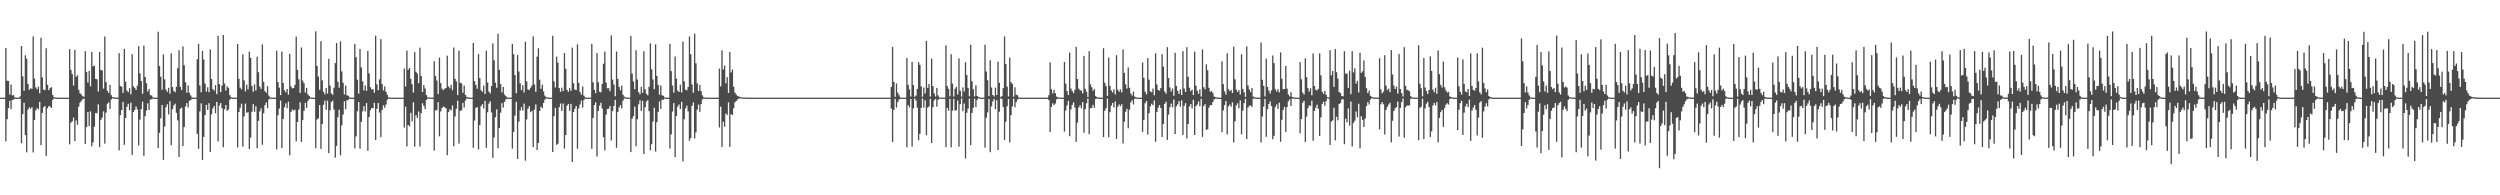 <?xml version="1.0" encoding="UTF-8"?>
<svg xmlns="http://www.w3.org/2000/svg" width="1920" height="150">
  <path d="M0 75.000h1v1.000H0zM1 75.000h1v1.000H1zM2 75.000h1v1.000H2zM3 75.000h1v1.000H3zM4 36.841h1v71.706H4zM5 61.976h1v29.592H5zM6 62.178h1v20.866H6zM7 72.577h1v4.880H7zM8 64.915h1v18.902H8zM9 73.263h1v3.545H9zM10 73.077h1v3.347H10zM11 74.843h1v1.000H11zM12 74.979h1v1.000H12zM13 74.998h1v1.000H13zM14 75.000h1v1.000H14zM15 73.973h1v1.923H15zM16 35.330h1v74.571H16zM17 58.609h1v29.023H17zM18 69.665h1v9.304H18zM19 42.453h1v61.401H19zM20 45.121h1v71.887H20zM21 64.427h1v19.734H21zM22 68.960h1v13.497H22zM23 67.795h1v15.709H23zM24 68.313h1v14.009H24zM25 27.958h1v89.073H25zM26 60.395h1v31.735H26zM27 67.121h1v17.630H27zM28 68.565h1v14.478H28zM29 66.571h1v17.413H29zM30 71.650h1v6.571H30zM31 29.003h1v82.399H31zM32 59.329h1v27.408H32zM33 68.805h1v13.637H33zM34 69.272h1v12.160H34zM35 37.023h1v82.744H35zM36 65.094h1v18.175H36zM37 69.207h1v12.275H37zM38 67.649h1v14.198H38zM39 66.896h1v16.023H39zM40 72.848h1v4.000H40zM41 74.494h1v1.000H41zM42 74.906h1v1.000H42zM43 74.982h1v1.000H43zM44 74.998h1v1.000H44zM45 75.000h1v1.000H45zM46 75.000h1v1.000H46zM47 75.000h1v1.000H47zM48 75.000h1v1.000H48zM49 75.000h1v1.000H49zM50 75.000h1v1.000H50zM51 75.000h1v1.000H51zM52 75.000h1v1.000H52zM53 37.722h1v73.134H53zM54 53.723h1v40.525H54zM55 56.938h1v36.240H55zM56 65.698h1v24.622H56zM57 38.279h1v70.159H57zM58 58.976h1v33.562H58zM59 57.780h1v38.070H59zM60 68.990h1v12.931H60zM61 71.567h1v7.283H61zM62 72.579h1v4.904H62zM63 73.869h1v2.378H63zM64 74.307h1v1.381H64zM65 39.256h1v71.251H65zM66 55.196h1v42.384H66zM67 63.387h1v22.652H67zM68 54.439h1v42.340H68zM69 66.279h1v19.256H69zM70 39.859h1v72.466H70zM71 50.922h1v58.463H71zM72 50.446h1v46.844H72zM73 60.581h1v26.216H73zM74 60.868h1v26.120H74zM75 70.247h1v9.875H75zM76 39.839h1v73.157H76zM77 53.805h1v38.238H77zM78 54.078h1v36.254H78zM79 68.056h1v17.445H79zM80 27.994h1v82.276H80zM81 63.076h1v23.447H81zM82 69.664h1v9.993H82zM83 71.349h1v7.292H83zM84 65.161h1v18.568H84zM85 73.051h1v3.383H85zM86 74.511h1v1.000H86zM87 74.806h1v1.000H87zM88 74.915h1v1.000H88zM89 74.950h1v1.000H89zM90 74.974h1v1.000H90zM91 40.803h1v74.722H91zM92 66.031h1v22.374H92zM93 66.631h1v17.900H93zM94 71.319h1v6.987H94zM95 37.546h1v73.642H95zM96 62.686h1v27.987H96zM97 69.452h1v12.565H97zM98 70.809h1v8.898H98zM99 67.750h1v16.941H99zM100 72.375h1v6.450H100zM101 41.642h1v77.280H101zM102 66.295h1v19.722H102zM103 67.502h1v16.902H103zM104 69.064h1v12.680H104zM105 65.779h1v18.312H105zM106 35.469h1v76.189H106zM107 56.294h1v35.518H107zM108 62.217h1v21.607H108zM109 72.020h1v6.077H109zM110 35.007h1v84.651H110zM111 59.107h1v30.170H111zM112 63.913h1v21.044H112zM113 70.324h1v9.039H113zM114 68.291h1v16.114H114zM115 73.115h1v3.421H115zM116 73.323h1v2.798H116zM117 74.803h1v1.000H117zM118 74.953h1v1.000H118zM119 74.994h1v1.000H119zM120 74.998h1v1.000H120zM121 24.322h1v89.393H121zM122 50.654h1v51.384H122zM123 58.915h1v31.894H123zM124 68.898h1v11.785H124zM125 41.785h1v80.973H125zM126 60.989h1v36.203H126zM127 68.798h1v13.569H127zM128 70.509h1v9.601H128zM129 67.393h1v20.474H129zM130 71.921h1v5.824H130zM131 40.928h1v70.642H131zM132 66.816h1v17.073H132zM133 69.775h1v11.299H133zM134 70.843h1v8.762H134zM135 66.670h1v19.955H135zM136 52.396h1v40.004H136zM137 38.542h1v82.031H137zM138 66.768h1v16.721H138zM139 69.155h1v13.485H139zM140 35.624h1v76.498H140zM141 50.119h1v47.442H141zM142 63.105h1v18.594H142zM143 71.176h1v7.987H143zM144 65.558h1v16.971H144zM145 71.209h1v6.212H145zM146 73.342h1v3.544H146zM147 74.809h1v1.000H147zM148 74.965h1v1.000H148zM149 74.996h1v1.000H149zM150 75.000h1v1.000H150zM151 45.533h1v57.270H151zM152 33.705h1v80.555H152zM153 65.692h1v19.950H153zM154 70.854h1v8.499H154zM155 39.062h1v83.777H155zM156 45.731h1v59.403H156zM157 64.161h1v24.183H157zM158 70.313h1v10.210H158zM159 67.021h1v17.361H159zM160 70.812h1v8.454H160zM161 37.900h1v78.786H161zM162 60.674h1v27.115H162zM163 68.386h1v14.844H163zM164 69.658h1v11.795H164zM165 65.377h1v21.620H165zM166 72.356h1v5.915H166zM167 27.489h1v81.157H167zM168 64.582h1v16.458H168zM169 70.765h1v8.389H169zM170 65.697h1v17.385H170zM171 26.901h1v86.159H171zM172 64.128h1v19.861H172zM173 69.500h1v11.192H173zM174 66.326h1v18.813H174zM175 67.458h1v16.633H175zM176 73.137h1v3.404H176zM177 74.611h1v1.000H177zM178 74.917h1v1.000H178zM179 74.985h1v1.000H179zM180 74.998h1v1.000H180zM181 75.000h1v1.000H181zM182 33.782h1v79.453H182zM183 60.528h1v25.534H183zM184 67.307h1v15.431H184zM185 68.624h1v11.006H185zM186 41.739h1v70.892H186zM187 61.682h1v27.759H187zM188 70.166h1v9.406H188zM189 65.026h1v21.559H189zM190 68.590h1v17.607H190zM191 39.672h1v74.816H191zM192 44.370h1v61.373H192zM193 66.039h1v19.772H193zM194 70.399h1v9.565H194zM195 64.813h1v21.103H195zM196 69.529h1v12.103H196zM197 43.507h1v70.372H197zM198 55.439h1v37.352H198zM199 66.534h1v19.059H199zM200 68.239h1v14.949H200zM201 34.171h1v77.037H201zM202 62.794h1v24.172H202zM203 69.995h1v10.838H203zM204 71.245h1v7.508H204zM205 66.171h1v16.866H205zM206 73.426h1v2.958H206zM207 74.763h1v1.000H207zM208 74.922h1v1.000H208zM209 74.989h1v1.000H209zM210 74.998h1v1.000H210zM211 75.000h1v1.000H211zM212 38.960h1v75.824H212zM213 62.953h1v25.573H213zM214 67.348h1v16.017H214zM215 73.052h1v4.189H215zM216 39.648h1v74.066H216zM217 63.689h1v27.671H217zM218 69.309h1v13.009H218zM219 70.906h1v8.525H219zM220 68.300h1v14.789H220zM221 72.724h1v5.349H221zM222 41.354h1v77.927H222zM223 66.378h1v19.581H223zM224 67.824h1v16.271H224zM225 67.635h1v17.258H225zM226 65.235h1v18.993H226zM227 28.119h1v80.498H227zM228 53.637h1v40.080H228zM229 60.877h1v23.322H229zM230 71.371h1v7.148H230zM231 36.433h1v72.587H231zM232 61.894h1v30.318H232zM233 63.879h1v21.245H233zM234 71.089h1v7.924H234zM235 67.485h1v15.369H235zM236 72.397h1v5.157H236zM237 73.612h1v2.495H237zM238 74.782h1v1.000H238zM239 74.964h1v1.000H239zM240 74.996h1v1.000H240zM241 74.999h1v1.000H241zM242 24.077h1v89.775H242zM243 50.648h1v41.146H243zM244 58.803h1v32.065H244zM245 68.984h1v11.768H245zM246 31.573h1v82.744H246zM247 61.762h1v33.496H247zM248 70.445h1v10.057H248zM249 72.442h1v4.791H249zM250 67.583h1v16.763H250zM251 71.855h1v5.404H251zM252 45.114h1v72.416H252zM253 65.737h1v18.937H253zM254 71.752h1v6.603H254zM255 72.742h1v4.533H255zM256 67.392h1v16.723H256zM257 48.428h1v72.665H257zM258 33.027h1v79.029H258zM259 62.787h1v27.257H259zM260 67.340h1v16.956H260zM261 31.782h1v87.451H261zM262 54.893h1v41.402H262zM263 63.520h1v24.491H263zM264 72.564h1v5.197H264zM265 65.678h1v18.193H265zM266 73.174h1v3.925H266zM267 73.499h1v3.172H267zM268 74.819h1v1.000H268zM269 74.977h1v1.000H269zM270 74.997h1v1.000H270zM271 75.000h1v1.000H271zM272 33.738h1v80.227H272zM273 43.866h1v60.866H273zM274 61.259h1v24.157H274zM275 71.918h1v6.506H275zM276 37.652h1v76.526H276zM277 51.747h1v41.824H277zM278 62.446h1v23.093H278zM279 69.499h1v12.040H279zM280 65.638h1v19.943H280zM281 69.807h1v9.331H281zM282 39.107h1v76.640H282zM283 56.370h1v33.514H283zM284 66.956h1v17.783H284zM285 68.621h1v14.254H285zM286 68.543h1v14.644H286zM287 71.187h1v7.834H287zM288 27.383h1v80.131H288zM289 64.780h1v18.756H289zM290 69.296h1v9.865H290zM291 60.951h1v25.479H291zM292 30.073h1v75.274H292zM293 64.587h1v19.903H293zM294 69.445h1v11.469H294zM295 66.335h1v16.457H295zM296 70.485h1v9.788H296zM297 72.827h1v3.825H297zM298 74.701h1v1.000H298zM299 74.885h1v1.000H299zM300 74.987h1v1.000H300zM301 74.998h1v1.000H301zM302 75.000h1v1.000H302zM303 75.000h1v1.000H303zM304 75.000h1v1.000H304zM305 75.000h1v1.000H305zM306 75.000h1v1.000H306zM307 75.000h1v1.000H307zM308 75.000h1v1.000H308zM309 75.000h1v1.000H309zM310 52.683h1v45.287H310zM311 66.336h1v15.588H311zM312 38.861h1v73.639H312zM313 53.677h1v42.283H313zM314 52.152h1v44.991H314zM315 60.585h1v26.109H315zM316 64.691h1v28.510H316zM317 71.006h1v7.541H317zM318 40.059h1v72.649H318zM319 55.068h1v33.383H319zM320 56.468h1v34.120H320zM321 63.885h1v21.799H321zM322 36.579h1v75.897H322zM323 58.360h1v28.491H323zM324 70.673h1v8.651H324zM325 65.309h1v15.953H325zM326 67.871h1v15.957H326zM327 73.021h1v3.833H327zM328 74.624h1v1.000H328zM329 74.864h1v1.000H329zM330 74.920h1v1.000H330zM331 74.945h1v1.000H331zM332 74.961h1v1.000H332zM333 46.969h1v68.750H333zM334 58.463h1v26.328H334zM335 61.860h1v22.755H335zM336 72.218h1v6.196H336zM337 44.218h1v60.526H337zM338 63.728h1v21.854H338zM339 68.109h1v14.846H339zM340 69.277h1v12.528H340zM341 68.181h1v14.178H341zM342 67.560h1v15.600H342zM343 42.756h1v76.513H343zM344 66.352h1v19.708H344zM345 67.778h1v16.192H345zM346 65.133h1v19.741H346zM347 69.275h1v11.721H347zM348 36.486h1v75.850H348zM349 60.491h1v28.975H349zM350 62.534h1v20.954H350zM351 73.044h1v4.269H351zM352 38.967h1v71.304H352zM353 63.552h1v21.544H353zM354 64.085h1v20.614H354zM355 71.193h1v7.805H355zM356 65.759h1v16.832H356zM357 72.866h1v4.302H357zM358 74.362h1v1.241H358zM359 74.810h1v1.000H359zM360 74.965h1v1.000H360zM361 74.997h1v1.000H361zM362 75.000h1v1.000H362zM363 32.909h1v80.605H363zM364 62.279h1v30.292H364zM365 65.165h1v17.666H365zM366 68.148h1v14.099H366zM367 41.558h1v73.161H367zM368 60.019h1v35.964H368zM369 69.342h1v12.173H369zM370 70.483h1v9.518H370zM371 65.806h1v17.493H371zM372 72.119h1v5.324H372zM373 38.935h1v74.595H373zM374 63.310h1v22.908H374zM375 70.330h1v9.250H375zM376 71.744h1v6.029H376zM377 66.023h1v20.360H377zM378 33.343h1v87.922H378zM379 46.306h1v59.318H379zM380 63.468h1v26.543H380zM381 67.363h1v16.668H381zM382 25.895h1v88.049H382zM383 53.641h1v44.678H383zM384 64.559h1v21.969H384zM385 70.927h1v8.332H385zM386 66.812h1v15.848H386zM387 72.586h1v5.710H387zM388 73.848h1v2.583H388zM389 74.759h1v1.000H389zM390 74.971h1v1.000H390zM391 74.997h1v1.000H391zM392 75.000h1v1.000H392zM393 33.687h1v80.465H393zM394 41.619h1v59.854H394zM395 57.598h1v31.177H395zM396 71.581h1v6.621H396zM397 42.279h1v79.785H397zM398 54.915h1v38.536H398zM399 63.995h1v20.897H399zM400 69.236h1v13.041H400zM401 65.441h1v19.537H401zM402 71.072h1v8.491H402zM403 32.119h1v91.271H403zM404 62.433h1v29.287H404zM405 68.719h1v14.740H405zM406 69.158h1v12.407H406zM407 67.367h1v18.818H407zM408 65.694h1v19.439H408zM409 27.905h1v85.005H409zM410 64.802h1v19.377H410zM411 70.546h1v9.630H411zM412 43.531h1v71.692H412zM413 37.053h1v72.744H413zM414 61.161h1v24.086H414zM415 68.217h1v13.723H415zM416 65.030h1v18.140H416zM417 70.205h1v8.922H417zM418 73.493h1v3.064H418zM419 74.613h1v1.000H419zM420 74.814h1v1.000H420zM421 74.978h1v1.000H421zM422 74.996h1v1.000H422zM423 75.000h1v1.000H423zM424 27.445h1v89.308H424zM425 62.483h1v26.764H425zM426 67.167h1v15.749H426zM427 43.540h1v67.660H427zM428 48.160h1v62.236H428zM429 67.615h1v14.721H429zM430 70.505h1v9.010H430zM431 67.290h1v17.911H431zM432 70.008h1v9.432H432zM433 40.786h1v73.416H433zM434 52.769h1v50.971H434zM435 69.047h1v12.106H435zM436 70.517h1v9.292H436zM437 67.656h1v17.484H437zM438 69.764h1v10.015H438zM439 36.545h1v87.870H439zM440 63.904h1v22.151H440zM441 68.749h1v14.793H441zM442 69.189h1v12.264H442zM443 34.115h1v80.125H443zM444 63.641h1v19.617H444zM445 70.482h1v9.769H445zM446 72.605h1v4.711H446zM447 66.481h1v16.096H447zM448 73.462h1v3.346H448zM449 74.713h1v1.000H449zM450 74.952h1v1.000H450zM451 74.989h1v1.000H451zM452 74.999h1v1.000H452zM453 75.000h1v1.000H453zM454 33.623h1v80.675H454zM455 63.303h1v27.288H455zM456 69.044h1v11.667H456zM457 71.599h1v7.029H457zM458 40.780h1v79.418H458zM459 63.199h1v21.993H459zM460 70.431h1v10.689H460zM461 70.905h1v7.978H461zM462 64.461h1v18.897H462zM463 48.948h1v56.452H463zM464 39.642h1v75.793H464zM465 63.383h1v24.753H465zM466 67.793h1v15.932H466zM467 67.724h1v15.763H467zM468 70.055h1v11.351H468zM469 27.132h1v80.746H469zM470 61.132h1v24.242H470zM471 64.987h1v16.325H471zM472 73.947h1v2.755H472zM473 39.559h1v73.965H473zM474 60.551h1v25.516H474zM475 66.700h1v15.747H475zM476 69.324h1v11.391H476zM477 65.794h1v17.442H477zM478 72.753h1v4.542H478zM479 74.233h1v1.360H479zM480 74.827h1v1.000H480zM481 74.950h1v1.000H481zM482 74.994h1v1.000H482zM483 74.999h1v1.000H483zM484 27.660h1v89.143H484zM485 56.479h1v34.724H485zM486 62.497h1v26.719H486zM487 68.503h1v13.438H487zM488 38.542h1v73.720H488zM489 61.094h1v30.556H489zM490 70.725h1v9.416H490zM491 72.371h1v4.675H491zM492 66.652h1v18.506H492zM493 71.326h1v6.037H493zM494 39.382h1v78.924H494zM495 68.540h1v13.834H495zM496 72.079h1v5.864H496zM497 73.212h1v3.701H497zM498 66.595h1v18.736H498zM499 33.295h1v82.170H499zM500 53.268h1v57.444H500zM501 61.053h1v32.356H501zM502 68.467h1v14.308H502zM503 34.047h1v82.342H503zM504 58.342h1v35.510H504zM505 65.252h1v20.729H505zM506 72.633h1v5.269H506zM507 65.586h1v18.039H507zM508 73.145h1v3.440H508zM509 73.608h1v3.010H509zM510 74.791h1v1.000H510zM511 74.980h1v1.000H511zM512 74.998h1v1.000H512zM513 75.000h1v1.000H513zM514 33.731h1v80.359H514zM515 54.616h1v48.605H515zM516 65.714h1v19.952H516zM517 71.178h1v8.017H517zM518 43.417h1v77.238H518zM519 60.346h1v28.761H519zM520 69.579h1v12.297H520zM521 70.653h1v9.648H521zM522 65.009h1v18.808H522zM523 70.956h1v7.265H523zM524 31.878h1v92.072H524zM525 62.503h1v29.085H525zM526 68.849h1v14.388H526zM527 69.345h1v11.810H527zM528 66.841h1v18.702H528zM529 27.998h1v80.015H529zM530 41.617h1v64.495H530zM531 64.874h1v16.453H531zM532 71.207h1v7.557H532zM533 25.841h1v80.478H533zM534 48.659h1v52.962H534zM535 64.068h1v20.123H535zM536 69.817h1v10.582H536zM537 65.175h1v20.733H537zM538 69.983h1v9.897H538zM539 73.246h1v3.115H539zM540 74.713h1v1.000H540zM541 74.920h1v1.000H541zM542 74.990h1v1.000H542zM543 74.998h1v1.000H543zM544 75.000h1v1.000H544zM545 75.000h1v1.000H545zM546 75.000h1v1.000H546zM547 75.000h1v1.000H547zM548 75.000h1v1.000H548zM549 75.000h1v1.000H549zM550 75.000h1v1.000H550zM551 75.000h1v1.000H551zM552 52.700h1v45.230H552zM553 66.308h1v15.600H553zM554 38.661h1v74.178H554zM555 53.344h1v40.134H555zM556 50.306h1v47.038H556zM557 63.939h1v23.244H557zM558 59.272h1v28.974H558zM559 71.363h1v7.271H559zM560 39.882h1v72.899H560zM561 55.597h1v32.064H561zM562 53.417h1v34.902H562zM563 66.633h1v16.518H563zM564 71.164h1v7.349H564zM565 72.664h1v4.860H565zM566 73.783h1v2.611H566zM567 74.083h1v1.600H567zM568 74.570h1v1.000H568zM569 74.758h1v1.000H569zM570 74.847h1v1.000H570zM571 74.861h1v1.000H571zM572 74.916h1v1.000H572zM573 74.955h1v1.000H573zM574 74.973h1v1.000H574zM575 74.982h1v1.000H575zM576 74.986h1v1.000H576zM577 74.993h1v1.000H577zM578 74.996h1v1.000H578zM579 74.997h1v1.000H579zM580 74.998h1v1.000H580zM581 75.000h1v1.000H581zM582 75.000h1v1.000H582zM583 75.000h1v1.000H583zM584 75.000h1v1.000H584zM585 75.000h1v1.000H585zM586 75.000h1v1.000H586zM587 75.000h1v1.000H587zM588 75.000h1v1.000H588zM589 75.000h1v1.000H589zM590 75.000h1v1.000H590zM591 75.000h1v1.000H591zM592 75.000h1v1.000H592zM593 75.000h1v1.000H593zM594 75.000h1v1.000H594zM595 75.000h1v1.000H595zM596 75.000h1v1.000H596zM597 75.000h1v1.000H597zM598 75.000h1v1.000H598zM599 75.000h1v1.000H599zM600 75.000h1v1.000H600zM601 75.000h1v1.000H601zM602 75.000h1v1.000H602zM603 75.000h1v1.000H603zM604 75.000h1v1.000H604zM605 75.000h1v1.000H605zM606 75.000h1v1.000H606zM607 75.000h1v1.000H607zM608 75.000h1v1.000H608zM609 75.000h1v1.000H609zM610 75.000h1v1.000H610zM611 75.000h1v1.000H611zM612 75.000h1v1.000H612zM613 75.000h1v1.000H613zM614 75.000h1v1.000H614zM615 75.000h1v1.000H615zM616 75.000h1v1.000H616zM617 75.000h1v1.000H617zM618 75.000h1v1.000H618zM619 75.000h1v1.000H619zM620 75.000h1v1.000H620zM621 75.000h1v1.000H621zM622 75.000h1v1.000H622zM623 75.000h1v1.000H623zM624 75.000h1v1.000H624zM625 75.000h1v1.000H625zM626 75.000h1v1.000H626zM627 75.000h1v1.000H627zM628 75.000h1v1.000H628zM629 75.000h1v1.000H629zM630 75.000h1v1.000H630zM631 75.000h1v1.000H631zM632 75.000h1v1.000H632zM633 75.000h1v1.000H633zM634 75.000h1v1.000H634zM635 75.000h1v1.000H635zM636 75.000h1v1.000H636zM637 75.000h1v1.000H637zM638 75.000h1v1.000H638zM639 75.000h1v1.000H639zM640 75.000h1v1.000H640zM641 75.000h1v1.000H641zM642 75.000h1v1.000H642zM643 75.000h1v1.000H643zM644 75.000h1v1.000H644zM645 75.000h1v1.000H645zM646 75.000h1v1.000H646zM647 75.000h1v1.000H647zM648 75.000h1v1.000H648zM649 75.000h1v1.000H649zM650 75.000h1v1.000H650zM651 75.000h1v1.000H651zM652 75.000h1v1.000H652zM653 75.000h1v1.000H653zM654 75.000h1v1.000H654zM655 75.000h1v1.000H655zM656 75.000h1v1.000H656zM657 75.000h1v1.000H657zM658 75.000h1v1.000H658zM659 75.000h1v1.000H659zM660 75.000h1v1.000H660zM661 75.000h1v1.000H661zM662 75.000h1v1.000H662zM663 75.000h1v1.000H663zM664 75.000h1v1.000H664zM665 75.000h1v1.000H665zM666 75.000h1v1.000H666zM667 75.000h1v1.000H667zM668 75.000h1v1.000H668zM669 75.000h1v1.000H669zM670 75.000h1v1.000H670zM671 75.000h1v1.000H671zM672 75.000h1v1.000H672zM673 75.000h1v1.000H673zM674 75.000h1v1.000H674zM675 75.000h1v1.000H675zM676 75.000h1v1.000H676zM677 75.000h1v1.000H677zM678 75.000h1v1.000H678zM679 75.000h1v1.000H679zM680 75.000h1v1.000H680zM681 75.000h1v1.000H681zM682 75.000h1v1.000H682zM683 75.000h1v1.000H683zM684 66.765h1v16.511H684zM685 35.979h1v73.152H685zM686 62.925h1v21.525H686zM687 74.361h1v1.538H687zM688 64.108h1v18.555H688zM689 71.106h1v7.385H689zM690 73.096h1v3.471H690zM691 74.824h1v1.000H691zM692 74.984h1v1.000H692zM693 74.997h1v1.000H693zM694 75.000h1v1.000H694zM695 75.000h1v1.000H695zM696 44.588h1v68.514H696zM697 65.154h1v15.712H697zM698 68.643h1v13.838H698zM699 74.126h1v1.908H699zM700 47.526h1v65.085H700zM701 65.278h1v17.965H701zM702 74.321h1v1.289H702zM703 73.344h1v3.891H703zM704 68.303h1v14.438H704zM705 47.704h1v60.002H705zM706 49.837h1v52.929H706zM707 66.349h1v16.561H707zM708 74.270h1v1.353H708zM709 67.269h1v15.355H709zM710 71.776h1v5.249H710zM711 31.430h1v72.463H711zM712 67.466h1v15.219H712zM713 64.486h1v17.292H713zM714 74.126h1v1.809H714zM715 44.943h1v64.893H715zM716 66.167h1v16.235H716zM717 71.713h1v5.327H717zM718 74.110h1v1.881H718zM719 67.477h1v14.450H719zM720 73.249h1v3.516H720zM721 74.719h1v1.000H721zM722 74.956h1v1.000H722zM723 74.990h1v1.000H723zM724 74.999h1v1.000H724zM725 75.000h1v1.000H725zM726 34.832h1v78.127H726zM727 66.143h1v16.674H727zM728 68.180h1v16.782H728zM729 73.912h1v1.951H729zM730 41.623h1v71.655H730zM731 64.185h1v20.861H731zM732 74.112h1v1.714H732zM733 68.137h1v16.693H733zM734 66.775h1v17.946H734zM735 72.495h1v4.692H735zM736 44.870h1v67.835H736zM737 69.619h1v10.371H737zM738 74.190h1v1.441H738zM739 67.112h1v18.256H739zM740 70.279h1v9.261H740zM741 47.815h1v73.891H741zM742 57.531h1v29.043H742zM743 67.497h1v16.016H743zM744 73.924h1v1.838H744zM745 34.424h1v77.017H745zM746 62.427h1v24.320H746zM747 68.537h1v14.258H747zM748 74.037h1v1.856H748zM749 65.501h1v16.819H749zM750 73.652h1v3.070H750zM751 74.406h1v1.030H751zM752 74.917h1v1.000H752zM753 74.989h1v1.000H753zM754 74.999h1v1.000H754zM755 75.000h1v1.000H755zM756 34.313h1v79.085H756zM757 54.943h1v35.454H757zM758 61.603h1v24.714H758zM759 73.889h1v2.142H759zM760 46.306h1v70.576H760zM761 67.232h1v14.526H761zM762 72.972h1v4.885H762zM763 74.062h1v1.900H763zM764 67.272h1v16.577H764zM765 72.961h1v4.056H765zM766 47.349h1v67.859H766zM767 63.599h1v22.180H767zM768 74.467h1v1.000H768zM769 73.809h1v2.344H769zM770 67.665h1v14.590H770zM771 27.979h1v79.518H771zM772 49.197h1v44.220H772zM773 66.542h1v15.073H773zM774 74.060h1v1.954H774zM775 44.279h1v65.049H775zM776 63.134h1v25.256H776zM777 64.385h1v17.316H777zM778 74.233h1v1.587H778zM779 67.002h1v15.399H779zM780 72.777h1v5.638H780zM781 73.172h1v3.371H781zM782 74.821h1v1.000H782zM783 74.984h1v1.000H783zM784 74.998h1v1.000H784zM785 75.000h1v1.000H785zM786 75.000h1v1.000H786zM787 75.000h1v1.000H787zM788 75.000h1v1.000H788zM789 75.000h1v1.000H789zM790 75.000h1v1.000H790zM791 75.000h1v1.000H791zM792 75.000h1v1.000H792zM793 75.000h1v1.000H793zM794 75.000h1v1.000H794zM795 75.000h1v1.000H795zM796 75.000h1v1.000H796zM797 75.000h1v1.000H797zM798 75.000h1v1.000H798zM799 75.000h1v1.000H799zM800 75.000h1v1.000H800zM801 75.000h1v1.000H801zM802 75.000h1v1.000H802zM803 75.000h1v1.000H803zM804 75.000h1v1.000H804zM805 73.113h1v3.764H805zM806 47.943h1v53.471H806zM807 68.549h1v13.511H807zM808 71.781h1v7.573H808zM809 69.070h1v11.650H809zM810 71.556h1v7.999H810zM811 74.133h1v2.273H811zM812 74.681h1v1.000H812zM813 74.853h1v1.000H813zM814 74.989h1v1.000H814zM815 74.999h1v1.000H815zM816 75.000h1v1.000H816zM817 47.561h1v53.575H817zM818 64.185h1v20.685H818zM819 69.940h1v11.023H819zM820 72.908h1v4.578H820zM821 40.410h1v64.184H821zM822 67.949h1v16.048H822zM823 69.880h1v10.681H823zM824 71.462h1v7.104H824zM825 68.930h1v13.649H825zM826 35.968h1v72.979H826zM827 60.746h1v33.460H827zM828 68.074h1v14.407H828zM829 69.251h1v11.589H829zM830 69.593h1v13.617H830zM831 71.678h1v6.752H831zM832 42.901h1v59.053H832zM833 68.216h1v15.595H833zM834 70.491h1v8.849H834zM835 74.420h1v1.265H835zM836 39.282h1v63.786H836zM837 64.791h1v18.364H837zM838 66.993h1v15.828H838zM839 69.736h1v10.734H839zM840 68.420h1v14.417H840zM841 73.850h1v2.190H841zM842 74.609h1v1.000H842zM843 74.861h1v1.000H843zM844 74.970h1v1.000H844zM845 74.994h1v1.000H845zM846 75.000h1v1.000H846zM847 36.978h1v68.320H847zM848 63.552h1v21.491H848zM849 66.074h1v17.000H849zM850 73.631h1v2.109H850zM851 44.206h1v61.157H851zM852 65.938h1v20.238H852zM853 69.492h1v11.658H853zM854 70.942h1v8.121H854zM855 68.670h1v13.927H855zM856 72.551h1v5.361H856zM857 42.410h1v64.350H857zM858 68.893h1v13.126H858zM859 70.400h1v9.844H859zM860 68.584h1v12.903H860zM861 70.932h1v9.077H861zM862 37.959h1v72.156H862zM863 55.937h1v37.539H863zM864 64.737h1v21.081H864zM865 68.000h1v15.631H865zM866 51.806h1v46.688H866zM867 67.446h1v16.768H867zM868 71.829h1v6.756H868zM869 73.382h1v3.566H869zM870 70.342h1v9.956H870zM871 74.167h1v1.696H871zM872 74.783h1v1.000H872zM873 74.890h1v1.000H873zM874 74.984h1v1.000H874zM875 75.000h1v1.000H875zM876 75.000h1v1.000H876zM877 47.961h1v53.531H877zM878 59.770h1v32.363H878zM879 70.421h1v8.902H879zM880 72.392h1v5.184H880zM881 44.635h1v58.742H881zM882 61.183h1v25.760H882zM883 70.182h1v11.549H883zM884 70.811h1v8.856H884zM885 67.984h1v12.864H885zM886 73.187h1v3.879H886zM887 40.913h1v67.946H887zM888 64.846h1v21.120H888zM889 69.097h1v13.590H889zM890 69.612h1v11.090H890zM891 67.701h1v15.238H891zM892 41.627h1v63.629H892zM893 51.080h1v44.244H893zM894 70.255h1v9.515H894zM895 71.915h1v6.164H895zM896 36.204h1v71.243H896zM897 59.917h1v28.063H897zM898 67.143h1v15.214H898zM899 70.262h1v9.363H899zM900 68.027h1v14.378H900zM901 73.503h1v2.923H901zM902 40.513h1v62.377H902zM903 65.934h1v15.727H903zM904 69.770h1v10.316H904zM905 72.094h1v5.549H905zM906 68.633h1v13.273H906zM907 72.949h1v4.143H907zM908 39.299h1v64.418H908zM909 68.008h1v13.241H909zM910 70.665h1v8.532H910zM911 36.239h1v70.133H911zM912 58.997h1v36.247H912zM913 67.376h1v14.446H913zM914 69.973h1v9.935H914zM915 68.758h1v14.567H915zM916 73.035h1v3.630H916zM917 39.624h1v64.062H917zM918 65.785h1v15.767H918zM919 69.692h1v10.545H919zM920 71.989h1v5.924H920zM921 68.616h1v12.907H921zM922 74.203h1v1.657H922zM923 37.958h1v67.169H923zM924 66.986h1v14.521H924zM925 68.622h1v11.399H925zM926 49.380h1v50.362H926zM927 53.904h1v45.391H927zM928 67.435h1v15.262H928zM929 70.500h1v10.245H929zM930 69.868h1v10.908H930zM931 71.525h1v6.822H931zM932 74.152h1v2.145H932zM933 74.539h1v1.184H933zM934 74.798h1v1.000H934zM935 74.976h1v1.000H935zM936 74.997h1v1.000H936zM937 75.000h1v1.000H937zM938 47.059h1v54.577H938zM939 64.617h1v20.144H939zM940 70.181h1v10.572H940zM941 72.665h1v4.956H941zM942 40.895h1v62.303H942zM943 68.471h1v13.252H943zM944 69.917h1v10.349H944zM945 68.947h1v12.962H945zM946 71.419h1v7.178H946zM947 35.819h1v73.599H947zM948 60.905h1v32.279H948zM949 68.940h1v11.961H949zM950 70.620h1v8.761H950zM951 69.219h1v13.972H951zM952 72.608h1v4.509H952zM953 41.749h1v61.412H953zM954 68.246h1v16.696H954zM955 70.789h1v8.411H955zM956 74.389h1v1.424H956zM957 35.609h1v71.183H957zM958 65.653h1v16.969H958zM959 68.776h1v12.425H959zM960 70.746h1v10.318H960zM961 67.530h1v14.544H961zM962 74.084h1v1.717H962zM963 74.774h1v1.000H963zM964 74.893h1v1.000H964zM965 74.981h1v1.000H965zM966 74.998h1v1.000H966zM967 75.000h1v1.000H967zM968 32.671h1v76.768H968zM969 61.275h1v28.247H969zM970 65.881h1v16.013H970zM971 74.036h1v1.873H971zM972 44.948h1v60.126H972zM973 66.702h1v17.151H973zM974 69.580h1v10.366H974zM975 71.779h1v6.063H975zM976 69.376h1v12.052H976zM977 42.600h1v64.338H977zM978 48.495h1v55.786H978zM979 68.576h1v13.506H979zM980 70.290h1v9.979H980zM981 68.579h1v15.029H981zM982 70.985h1v7.847H982zM983 40.226h1v68.647H983zM984 60.509h1v31.429H984zM985 68.521h1v15.963H985zM986 68.350h1v13.777H986zM987 50.673h1v50.650H987zM988 68.022h1v14.152H988zM989 72.480h1v5.280H989zM990 73.973h1v2.311H990zM991 70.764h1v10.663H991zM992 74.440h1v1.266H992zM993 74.801h1v1.000H993zM994 74.914h1v1.000H994zM995 74.985h1v1.000H995zM996 74.998h1v1.000H996zM997 75.000h1v1.000H997zM998 47.707h1v54.675H998zM999 60.873h1v30.546H999zM1000 71.051h1v7.853H1000zM1001 72.584h1v4.872H1001zM1002 44.744h1v64.249H1002zM1003 59.302h1v30.264H1003zM1004 67.704h1v15.338H1004zM1005 70.304h1v10.616H1005zM1006 67.802h1v13.590H1006zM1007 73.173h1v4.132H1007zM1008 41.007h1v67.092H1008zM1009 66.003h1v19.147H1009zM1010 68.980h1v13.748H1010zM1011 69.407h1v10.974H1011zM1012 68.186h1v15.342H1012zM1013 40.939h1v63.490H1013zM1014 57.919h1v32.255H1014zM1015 70.472h1v9.272H1015zM1016 72.064h1v6.013H1016zM1017 69.769h1v11.489H1017zM1018 72.736h1v5.057H1018zM1019 74.526h1v1.000H1019zM1020 74.894h1v1.000H1020zM1021 38.565h1v72.776H1021zM1022 57.831h1v35.563H1022zM1023 54.471h1v38.008H1023zM1024 66.704h1v16.058H1024zM1025 37.667h1v70.184H1025zM1026 55.433h1v34.231H1026zM1027 60.387h1v32.027H1027zM1028 70.675h1v9.249H1028zM1029 71.519h1v7.616H1029zM1030 73.710h1v2.655H1030zM1031 73.981h1v2.182H1031zM1032 39.298h1v71.442H1032zM1033 56.700h1v34.507H1033zM1034 56.430h1v37.530H1034zM1035 67.458h1v15.807H1035zM1036 54.293h1v42.170H1036zM1037 72.334h1v5.662H1037zM1038 39.247h1v73.308H1038zM1039 55.624h1v38.810H1039zM1040 52.454h1v40.248H1040zM1041 64.181h1v21.422H1041zM1042 62.031h1v28.011H1042zM1043 71.008h1v8.646H1043zM1044 40.504h1v73.414H1044zM1045 55.957h1v33.342H1045zM1046 54.760h1v37.347H1046zM1047 46.364h1v51.103H1047zM1048 59.035h1v32.024H1048zM1049 67.666h1v13.870H1049zM1050 71.472h1v6.952H1050zM1051 69.577h1v10.646H1051zM1052 73.524h1v2.978H1052zM1053 74.301h1v1.176H1053zM1054 74.817h1v1.000H1054zM1055 74.827h1v1.000H1055zM1056 74.929h1v1.000H1056zM1057 74.941h1v1.000H1057zM1058 74.968h1v1.000H1058zM1059 44.758h1v54.644H1059zM1060 68.707h1v11.414H1060zM1061 71.666h1v6.720H1061zM1062 70.344h1v9.710H1062zM1063 42.411h1v60.984H1063zM1064 65.743h1v18.661H1064zM1065 69.245h1v12.805H1065zM1066 68.096h1v12.164H1066zM1067 70.754h1v8.146H1067zM1068 38.465h1v70.891H1068zM1069 57.139h1v35.658H1069zM1070 65.681h1v19.641H1070zM1071 68.354h1v14.818H1071zM1072 66.532h1v15.624H1072zM1073 71.908h1v6.109H1073zM1074 41.353h1v63.542H1074zM1075 68.349h1v14.475H1075zM1076 71.543h1v6.919H1076zM1077 74.156h1v1.519H1077zM1078 36.268h1v69.502H1078zM1079 65.908h1v16.532H1079zM1080 68.924h1v12.108H1080zM1081 69.357h1v11.711H1081zM1082 70.106h1v10.901H1082zM1083 73.897h1v1.961H1083zM1084 74.778h1v1.000H1084zM1085 74.887h1v1.000H1085zM1086 74.979h1v1.000H1086zM1087 74.998h1v1.000H1087zM1088 75.000h1v1.000H1088zM1089 34.756h1v72.886H1089zM1090 64.263h1v18.579H1090zM1091 67.752h1v14.223H1091zM1092 73.964h1v1.828H1092zM1093 44.491h1v62.195H1093zM1094 67.175h1v16.150H1094zM1095 69.906h1v9.775H1095zM1096 72.121h1v6.047H1096zM1097 69.095h1v13.197H1097zM1098 43.253h1v62.022H1098zM1099 54.467h1v46.466H1099zM1100 68.876h1v12.248H1100zM1101 70.867h1v8.186H1101zM1102 67.357h1v13.590H1102zM1103 72.099h1v6.299H1103zM1104 38.700h1v70.628H1104zM1105 57.035h1v33.528H1105zM1106 65.187h1v20.924H1106zM1107 67.250h1v17.229H1107zM1108 47.295h1v50.148H1108zM1109 67.012h1v16.011H1109zM1110 69.502h1v10.890H1110zM1111 71.030h1v8.291H1111zM1112 70.492h1v9.785H1112zM1113 74.042h1v2.032H1113zM1114 74.581h1v1.000H1114zM1115 74.845h1v1.000H1115zM1116 74.982h1v1.000H1116zM1117 74.997h1v1.000H1117zM1118 75.000h1v1.000H1118zM1119 44.242h1v55.762H1119zM1120 66.236h1v17.993H1120zM1121 70.585h1v8.674H1121zM1122 72.592h1v4.755H1122zM1123 45.632h1v58.068H1123zM1124 64.479h1v22.048H1124zM1125 70.305h1v11.337H1125zM1126 70.847h1v8.841H1126zM1127 68.225h1v14.057H1127zM1128 73.666h1v2.899H1128zM1129 40.973h1v67.264H1129zM1130 66.013h1v18.892H1130zM1131 69.004h1v13.611H1131zM1132 69.636h1v11.088H1132zM1133 67.621h1v16.687H1133zM1134 40.894h1v63.083H1134zM1135 62.484h1v27.809H1135zM1136 70.883h1v7.934H1136zM1137 72.510h1v5.168H1137zM1138 36.597h1v69.196H1138zM1139 63.725h1v21.848H1139zM1140 67.865h1v13.989H1140zM1141 70.815h1v8.469H1141zM1142 68.660h1v13.149H1142zM1143 73.791h1v2.612H1143zM1144 74.500h1v1.000H1144zM1145 74.872h1v1.000H1145zM1146 74.971h1v1.000H1146zM1147 74.996h1v1.000H1147zM1148 74.999h1v1.000H1148zM1149 75.000h1v1.000H1149zM1150 75.000h1v1.000H1150zM1151 75.000h1v1.000H1151zM1152 75.000h1v1.000H1152zM1153 75.000h1v1.000H1153zM1154 75.000h1v1.000H1154zM1155 75.000h1v1.000H1155zM1156 75.000h1v1.000H1156zM1157 75.000h1v1.000H1157zM1158 75.000h1v1.000H1158zM1159 75.000h1v1.000H1159zM1160 75.000h1v1.000H1160zM1161 75.000h1v1.000H1161zM1162 75.000h1v1.000H1162zM1163 75.000h1v1.000H1163zM1164 75.000h1v1.000H1164zM1165 75.000h1v1.000H1165zM1166 75.000h1v1.000H1166zM1167 75.000h1v1.000H1167zM1168 29.476h1v82.655H1168zM1169 47.058h1v52.329H1169zM1170 63.834h1v22.935H1170zM1171 71.000h1v7.560H1171zM1172 66.378h1v16.889H1172zM1173 71.120h1v9.416H1173zM1174 73.305h1v3.375H1174zM1175 74.680h1v1.000H1175zM1176 74.958h1v1.000H1176zM1177 74.994h1v1.000H1177zM1178 75.000h1v1.000H1178zM1179 59.005h1v41.987H1179zM1180 34.449h1v78.850H1180zM1181 65.745h1v20.021H1181zM1182 70.811h1v8.637H1182zM1183 39.919h1v77.781H1183zM1184 50.222h1v50.443H1184zM1185 62.538h1v25.619H1185zM1186 70.255h1v10.590H1186zM1187 65.714h1v18.336H1187zM1188 71.178h1v8.887H1188zM1189 39.445h1v75.707H1189zM1190 54.581h1v36.753H1190zM1191 66.854h1v18.248H1191zM1192 68.443h1v14.507H1192zM1193 67.631h1v15.010H1193zM1194 70.685h1v8.482H1194zM1195 27.290h1v81.681H1195zM1196 64.308h1v16.584H1196zM1197 70.944h1v8.283H1197zM1198 72.611h1v5.508H1198zM1199 36.501h1v84.425H1199zM1200 62.932h1v21.394H1200zM1201 67.236h1v14.499H1201zM1202 66.380h1v17.237H1202zM1203 67.269h1v18.124H1203zM1204 73.332h1v3.261H1204zM1205 74.570h1v1.000H1205zM1206 74.783h1v1.000H1206zM1207 74.954h1v1.000H1207zM1208 74.995h1v1.000H1208zM1209 75.000h1v1.000H1209zM1210 30.799h1v86.131H1210zM1211 56.485h1v32.916H1211zM1212 66.079h1v17.702H1212zM1213 71.288h1v5.368H1213zM1214 41.670h1v71.679H1214zM1215 62.207h1v26.911H1215zM1216 70.093h1v9.708H1216zM1217 65.864h1v19.099H1217zM1218 68.999h1v14.394H1218zM1219 41.031h1v79.093H1219zM1220 49.932h1v54.119H1220zM1221 63.918h1v22.419H1221zM1222 71.212h1v7.580H1222zM1223 68.236h1v14.775H1223zM1224 68.599h1v11.276H1224zM1225 36.138h1v87.179H1225zM1226 60.418h1v27.519H1226zM1227 68.188h1v15.472H1227zM1228 69.208h1v12.415H1228zM1229 30.183h1v84.756H1229zM1230 65.184h1v22.036H1230zM1231 70.246h1v10.499H1231zM1232 72.171h1v5.255H1232zM1233 65.149h1v18.186H1233zM1234 73.353h1v3.300H1234zM1235 74.621h1v1.000H1235zM1236 74.925h1v1.000H1236zM1237 74.986h1v1.000H1237zM1238 74.998h1v1.000H1238zM1239 75.000h1v1.000H1239zM1240 33.614h1v80.550H1240zM1241 63.035h1v29.463H1241zM1242 65.328h1v16.918H1242zM1243 71.292h1v7.057H1243zM1244 39.904h1v82.222H1244zM1245 63.881h1v25.686H1245zM1246 69.754h1v12.293H1246zM1247 70.986h1v8.427H1247zM1248 65.770h1v18.580H1248zM1249 72.505h1v5.366H1249zM1250 38.508h1v77.822H1250zM1251 64.040h1v19.865H1251zM1252 69.479h1v12.962H1252zM1253 67.905h1v19.362H1253zM1254 64.577h1v20.732H1254zM1255 26.806h1v82.602H1255zM1256 57.264h1v31.938H1256zM1257 64.399h1v16.651H1257zM1258 71.367h1v6.968H1258zM1259 37.445h1v72.836H1259zM1260 59.365h1v26.194H1260zM1261 63.470h1v22.591H1261zM1262 70.565h1v8.867H1262zM1263 38.436h1v73.189H1263zM1264 58.257h1v35.152H1264zM1265 57.531h1v35.807H1265zM1266 67.373h1v15.806H1266zM1267 38.827h1v70.951H1267zM1268 58.112h1v33.740H1268zM1269 58.773h1v29.765H1269zM1270 51.411h1v40.928H1270zM1271 67.309h1v15.817H1271zM1272 71.405h1v7.401H1272zM1273 72.617h1v4.894H1273zM1274 29.239h1v99.959H1274zM1275 59.706h1v37.115H1275zM1276 60.459h1v34.290H1276zM1277 65.905h1v19.016H1277zM1278 56.916h1v39.248H1278zM1279 70.773h1v7.423H1279zM1280 33.609h1v86.016H1280zM1281 42.499h1v58.270H1281zM1282 49.381h1v46.971H1282zM1283 65.796h1v20.381H1283zM1284 63.369h1v31.684H1284zM1285 42.416h1v79.905H1285zM1286 25.322h1v92.918H1286zM1287 60.275h1v30.244H1287zM1288 59.251h1v30.725H1288zM1289 50.610h1v49.577H1289zM1290 58.230h1v34.174H1290zM1291 67.422h1v18.128H1291zM1292 70.396h1v11.612H1292zM1293 69.755h1v10.303H1293zM1294 71.546h1v6.215H1294zM1295 74.161h1v2.251H1295zM1296 74.464h1v1.245H1296zM1297 74.799h1v1.000H1297zM1298 74.933h1v1.000H1298zM1299 74.961h1v1.000H1299zM1300 74.969h1v1.000H1300zM1301 47.711h1v53.853H1301zM1302 67.807h1v14.883H1302zM1303 71.766h1v7.784H1303zM1304 40.123h1v63.856H1304zM1305 53.919h1v40.958H1305zM1306 69.037h1v12.252H1306zM1307 70.556h1v8.959H1307zM1308 69.977h1v12.335H1308zM1309 72.382h1v5.901H1309zM1310 34.732h1v74.850H1310zM1311 66.605h1v21.035H1311zM1312 69.474h1v10.824H1312zM1313 71.336h1v7.413H1313zM1314 69.107h1v14.196H1314zM1315 73.947h1v2.317H1315zM1316 41.734h1v62.510H1316zM1317 69.658h1v11.327H1317zM1318 71.840h1v6.341H1318zM1319 68.968h1v12.854H1319zM1320 36.585h1v69.088H1320zM1321 65.657h1v16.495H1321zM1322 69.445h1v11.131H1322zM1323 68.073h1v14.269H1323zM1324 69.950h1v9.739H1324zM1325 73.957h1v1.902H1325zM1326 74.786h1v1.000H1326zM1327 74.886h1v1.000H1327zM1328 74.982h1v1.000H1328zM1329 74.998h1v1.000H1329zM1330 75.000h1v1.000H1330zM1331 33.792h1v74.437H1331zM1332 64.502h1v18.206H1332zM1333 68.093h1v13.661H1333zM1334 74.126h1v1.762H1334zM1335 43.779h1v61.430H1335zM1336 68.535h1v11.806H1336zM1337 71.893h1v6.131H1337zM1338 72.997h1v3.838H1338zM1339 68.442h1v14.292H1339zM1340 42.741h1v63.376H1340zM1341 59.370h1v35.670H1341zM1342 70.238h1v8.720H1342zM1343 72.863h1v4.438H1343zM1344 69.009h1v12.676H1344zM1345 72.887h1v4.673H1345zM1346 40.505h1v68.840H1346zM1347 62.656h1v25.041H1347zM1348 68.679h1v15.196H1348zM1349 68.850h1v12.777H1349zM1350 51.899h1v46.150H1350zM1351 68.208h1v13.003H1351zM1352 71.317h1v6.913H1352zM1353 73.053h1v3.746H1353zM1354 70.450h1v9.587H1354zM1355 74.391h1v1.284H1355zM1356 74.774h1v1.000H1356zM1357 74.966h1v1.000H1357zM1358 74.980h1v1.000H1358zM1359 74.998h1v1.000H1359zM1360 75.000h1v1.000H1360zM1361 48.061h1v53.375H1361zM1362 65.122h1v22.503H1362zM1363 71.114h1v7.658H1363zM1364 72.835h1v4.363H1364zM1365 43.290h1v61.000H1365zM1366 62.859h1v23.585H1366zM1367 70.509h1v11.055H1367zM1368 71.014h1v8.310H1368zM1369 68.764h1v14.713H1369zM1370 71.457h1v7.801H1370zM1371 40.081h1v68.514H1371zM1372 64.363h1v21.824H1372zM1373 66.799h1v18.004H1373zM1374 68.188h1v16.687H1374zM1375 70.125h1v10.871H1375zM1376 42.799h1v62.253H1376zM1377 63.072h1v26.865H1377zM1378 70.682h1v8.349H1378zM1379 73.312h1v4.098H1379zM1380 35.333h1v73.454H1380zM1381 59.806h1v29.782H1381zM1382 66.313h1v15.519H1382zM1383 67.870h1v13.378H1383zM1384 66.868h1v16.053H1384zM1385 73.110h1v3.470H1385zM1386 39.368h1v63.576H1386zM1387 67.821h1v13.541H1387zM1388 70.552h1v8.928H1388zM1389 72.454h1v4.700H1389zM1390 68.285h1v12.993H1390zM1391 42.048h1v57.867H1391zM1392 58.272h1v35.702H1392zM1393 67.442h1v13.904H1393zM1394 69.984h1v10.150H1394zM1395 36.008h1v70.316H1395zM1396 62.531h1v21.411H1396zM1397 68.054h1v13.460H1397zM1398 70.744h1v8.496H1398zM1399 68.044h1v14.047H1399zM1400 73.838h1v2.899H1400zM1401 42.049h1v57.672H1401zM1402 65.270h1v16.123H1402zM1403 68.966h1v11.930H1403zM1404 70.916h1v8.009H1404zM1405 68.904h1v12.015H1405zM1406 57.531h1v33.214H1406zM1407 42.008h1v58.217H1407zM1408 66.939h1v14.416H1408zM1409 69.596h1v10.674H1409zM1410 48.795h1v52.235H1410zM1411 58.629h1v31.634H1411zM1412 68.634h1v13.232H1412zM1413 71.237h1v8.628H1413zM1414 68.985h1v10.568H1414zM1415 72.493h1v5.434H1415zM1416 74.304h1v1.860H1416zM1417 74.688h1v1.000H1417zM1418 74.907h1v1.000H1418zM1419 74.984h1v1.000H1419zM1420 74.999h1v1.000H1420zM1421 73.389h1v3.243H1421zM1422 47.808h1v53.657H1422zM1423 68.420h1v13.812H1423zM1424 71.884h1v7.411H1424zM1425 38.721h1v65.907H1425zM1426 57.798h1v33.860H1426zM1427 69.230h1v11.859H1427zM1428 70.691h1v8.544H1428zM1429 70.002h1v13.246H1429zM1430 71.526h1v7.377H1430zM1431 36.024h1v72.352H1431zM1432 65.459h1v20.830H1432zM1433 68.189h1v13.426H1433zM1434 69.596h1v10.785H1434zM1435 68.734h1v15.349H1435zM1436 73.761h1v2.302H1436zM1437 42.362h1v59.837H1437zM1438 69.237h1v11.706H1438zM1439 70.951h1v8.062H1439zM1440 34.500h1v74.451H1440zM1441 40.930h1v60.648H1441zM1442 65.791h1v16.574H1442zM1443 67.365h1v14.252H1443zM1444 67.931h1v14.851H1444zM1445 70.411h1v9.117H1445zM1446 73.848h1v2.032H1446zM1447 74.562h1v1.000H1447zM1448 74.709h1v1.000H1448zM1449 74.965h1v1.000H1449zM1450 74.994h1v1.000H1450zM1451 75.000h1v1.000H1451zM1452 32.605h1v76.742H1452zM1453 63.814h1v21.068H1453zM1454 66.329h1v15.558H1454zM1455 73.113h1v4.320H1455zM1456 44.061h1v60.994H1456zM1457 67.499h1v15.725H1457zM1458 69.896h1v10.901H1458zM1459 67.307h1v14.732H1459zM1460 70.059h1v10.052H1460zM1461 42.660h1v64.124H1461zM1462 58.968h1v34.002H1462zM1463 69.273h1v12.489H1463zM1464 70.606h1v9.329H1464zM1465 68.435h1v16.166H1465zM1466 72.268h1v5.192H1466zM1467 38.958h1v69.869H1467zM1468 61.016h1v28.670H1468zM1469 65.792h1v19.927H1469zM1470 67.529h1v16.702H1470zM1471 49.800h1v51.633H1471zM1472 67.935h1v13.012H1472zM1473 71.671h1v6.013H1473zM1474 73.351h1v2.752H1474zM1475 70.287h1v9.678H1475zM1476 74.512h1v1.000H1476zM1477 74.816h1v1.000H1477zM1478 74.978h1v1.000H1478zM1479 74.988h1v1.000H1479zM1480 75.000h1v1.000H1480zM1481 75.000h1v1.000H1481zM1482 47.420h1v55.703H1482zM1483 67.003h1v22.289H1483zM1484 71.177h1v8.331H1484zM1485 72.299h1v5.547H1485zM1486 45.717h1v59.000H1486zM1487 66.826h1v17.455H1487zM1488 70.076h1v11.502H1488zM1489 70.815h1v8.925H1489zM1490 69.149h1v13.227H1490zM1491 39.342h1v68.862H1491zM1492 46.422h1v56.943H1492zM1493 64.401h1v21.663H1493zM1494 66.995h1v17.815H1494zM1495 66.807h1v16.546H1495zM1496 70.769h1v9.600H1496zM1497 41.869h1v63.246H1497zM1498 66.080h1v21.909H1498zM1499 70.204h1v9.746H1499zM1500 73.905h1v2.710H1500zM1501 68.938h1v11.583H1501zM1502 73.622h1v2.986H1502zM1503 74.483h1v1.000H1503zM1504 74.928h1v1.000H1504zM1505 38.438h1v73.442H1505zM1506 57.935h1v34.998H1506zM1507 57.593h1v32.432H1507zM1508 37.470h1v71.049H1508zM1509 52.226h1v45.114H1509zM1510 58.712h1v34.872H1510zM1511 62.606h1v21.997H1511zM1512 71.006h1v8.545H1512zM1513 71.790h1v7.140H1513zM1514 73.537h1v2.575H1514zM1515 73.821h1v2.129H1515zM1516 39.284h1v71.510H1516zM1517 55.927h1v39.431H1517zM1518 63.692h1v23.226H1518zM1519 69.576h1v12.951H1519zM1520 53.492h1v41.579H1520zM1521 72.484h1v4.472H1521zM1522 39.759h1v73.119H1522zM1523 54.488h1v38.911H1523zM1524 51.981h1v40.352H1524zM1525 59.525h1v31.634H1525zM1526 65.615h1v19.171H1526zM1527 40.298h1v73.567H1527zM1528 44.204h1v62.870H1528zM1529 54.064h1v38.162H1529zM1530 59.482h1v29.198H1530zM1531 38.535h1v71.851H1531zM1532 62.852h1v27.044H1532zM1533 62.698h1v20.835H1533zM1534 72.424h1v5.460H1534zM1535 65.631h1v17.381H1535zM1536 73.176h1v3.570H1536zM1537 73.540h1v2.340H1537zM1538 74.781h1v1.000H1538zM1539 74.857h1v1.000H1539zM1540 74.924h1v1.000H1540zM1541 74.950h1v1.000H1541zM1542 71.993h1v5.883H1542zM1543 39.603h1v74.448H1543zM1544 67.466h1v15.839H1544zM1545 72.186h1v5.868H1545zM1546 39.166h1v82.654H1546zM1547 49.774h1v49.760H1547zM1548 62.392h1v24.535H1548zM1549 69.566h1v11.877H1549zM1550 67.856h1v15.782H1550zM1551 70.379h1v8.631H1551zM1552 42.117h1v76.918H1552zM1553 63.461h1v22.574H1553zM1554 66.682h1v18.178H1554zM1555 68.924h1v13.794H1555zM1556 66.084h1v18.402H1556zM1557 72.871h1v4.310H1557zM1558 29.917h1v77.253H1558zM1559 62.436h1v22.569H1559zM1560 69.617h1v10.077H1560zM1561 35.018h1v68.815H1561zM1562 49.494h1v55.139H1562zM1563 64.570h1v20.224H1563zM1564 70.177h1v10.014H1564zM1565 65.868h1v17.478H1565zM1566 70.627h1v9.358H1566zM1567 73.213h1v3.255H1567zM1568 74.625h1v1.000H1568zM1569 74.875h1v1.000H1569zM1570 74.988h1v1.000H1570zM1571 74.998h1v1.000H1571zM1572 74.859h1v1.000H1572zM1573 32.572h1v80.968H1573zM1574 65.167h1v17.709H1574zM1575 67.199h1v15.630H1575zM1576 41.461h1v70.816H1576zM1577 53.181h1v62.442H1577zM1578 65.919h1v18.416H1578zM1579 70.054h1v10.442H1579zM1580 66.736h1v17.524H1580zM1581 71.443h1v8.161H1581zM1582 38.840h1v74.668H1582zM1583 51.216h1v45.273H1583zM1584 69.523h1v11.512H1584zM1585 71.442h1v7.161H1585zM1586 66.103h1v22.455H1586zM1587 71.892h1v5.660H1587zM1588 33.944h1v86.750H1588zM1589 61.588h1v29.706H1589zM1590 68.385h1v15.273H1590zM1591 68.936h1v12.566H1591zM1592 30.554h1v89.616H1592zM1593 64.444h1v21.514H1593zM1594 70.845h1v7.783H1594zM1595 66.696h1v16.736H1595zM1596 69.461h1v13.757H1596zM1597 73.588h1v2.855H1597zM1598 74.702h1v1.000H1598zM1599 74.959h1v1.000H1599zM1600 74.996h1v1.000H1600zM1601 74.999h1v1.000H1601zM1602 75.000h1v1.000H1602zM1603 33.567h1v80.785H1603zM1604 59.403h1v26.008H1604zM1605 70.103h1v9.762H1605zM1606 72.759h1v4.150H1606zM1607 36.312h1v83.684H1607zM1608 61.919h1v27.087H1608zM1609 68.881h1v13.632H1609zM1610 66.058h1v18.697H1610zM1611 65.933h1v18.692H1611zM1612 38.788h1v77.088H1612zM1613 44.482h1v67.996H1613zM1614 64.275h1v19.441H1614zM1615 69.588h1v12.442H1615zM1616 66.180h1v19.702H1616zM1617 71.295h1v9.021H1617zM1618 27.579h1v80.153H1618zM1619 58.797h1v30.116H1619zM1620 65.135h1v19.408H1620zM1621 73.846h1v2.554H1621zM1622 24.168h1v87.171H1622zM1623 63.796h1v20.622H1623zM1624 67.504h1v16.499H1624zM1625 71.259h1v7.534H1625zM1626 66.211h1v18.690H1626zM1627 72.676h1v4.793H1627zM1628 74.437h1v1.000H1628zM1629 74.884h1v1.000H1629zM1630 74.970h1v1.000H1630zM1631 74.995h1v1.000H1631zM1632 75.000h1v1.000H1632zM1633 33.773h1v79.536H1633zM1634 62.599h1v25.898H1634zM1635 60.511h1v24.554H1635zM1636 71.384h1v8.057H1636zM1637 39.812h1v72.245H1637zM1638 60.582h1v28.022H1638zM1639 70.220h1v9.349H1639zM1640 72.974h1v4.376H1640zM1641 67.568h1v16.895H1641zM1642 72.204h1v5.022H1642zM1643 36.787h1v76.254H1643zM1644 68.382h1v14.109H1644zM1645 70.367h1v8.967H1645zM1646 71.986h1v6.912H1646zM1647 66.519h1v16.139H1647zM1648 33.239h1v82.097H1648zM1649 53.715h1v54.226H1649zM1650 60.933h1v32.461H1650zM1651 68.474h1v14.169H1651zM1652 27.470h1v84.078H1652zM1653 60.671h1v33.287H1653zM1654 64.879h1v17.505H1654zM1655 70.859h1v7.678H1655zM1656 66.853h1v15.391H1656zM1657 73.169h1v3.439H1657zM1658 73.816h1v1.864H1658zM1659 74.747h1v1.000H1659zM1660 74.968h1v1.000H1660zM1661 74.997h1v1.000H1661zM1662 75.000h1v1.000H1662zM1663 41.409h1v55.599H1663zM1664 40.248h1v75.689H1664zM1665 66.497h1v18.083H1665zM1666 70.932h1v7.875H1666zM1667 42.560h1v83.367H1667zM1668 52.036h1v41.517H1668zM1669 62.180h1v24.850H1669zM1670 69.761h1v11.610H1670zM1671 67.150h1v15.729H1671zM1672 69.739h1v9.207H1672zM1673 42.525h1v75.691H1673zM1674 65.854h1v20.057H1674zM1675 67.077h1v17.293H1675zM1676 68.666h1v13.959H1676zM1677 66.490h1v18.195H1677zM1678 72.469h1v4.551H1678zM1679 28.908h1v79.592H1679zM1680 60.996h1v23.033H1680zM1681 70.192h1v9.040H1681zM1682 36.883h1v69.751H1682zM1683 51.534h1v54.811H1683zM1684 64.358h1v20.768H1684zM1685 69.836h1v10.368H1685zM1686 66.580h1v16.221H1686zM1687 70.323h1v9.224H1687zM1688 73.062h1v3.376H1688zM1689 74.652h1v1.000H1689zM1690 74.927h1v1.000H1690zM1691 74.992h1v1.000H1691zM1692 74.998h1v1.000H1692zM1693 64.628h1v19.403H1693zM1694 24.142h1v89.649H1694zM1695 58.830h1v32.049H1695zM1696 67.803h1v13.745H1696zM1697 29.520h1v83.484H1697zM1698 40.995h1v65.564H1698zM1699 67.009h1v15.407H1699zM1700 72.451h1v5.190H1700zM1701 67.272h1v17.274H1701zM1702 70.584h1v7.880H1702zM1703 35.489h1v85.077H1703zM1704 61.875h1v31.901H1704zM1705 69.618h1v10.085H1705zM1706 71.353h1v7.023H1706zM1707 64.393h1v22.312H1707zM1708 72.103h1v6.091H1708zM1709 33.303h1v88.300H1709zM1710 55.544h1v34.814H1710zM1711 65.786h1v19.542H1711zM1712 67.008h1v17.294H1712zM1713 30.132h1v84.564H1713zM1714 63.924h1v23.542H1714zM1715 71.023h1v8.506H1715zM1716 70.175h1v11.221H1716zM1717 65.760h1v18.482H1717zM1718 73.743h1v3.148H1718zM1719 74.729h1v1.000H1719zM1720 74.975h1v1.000H1720zM1721 74.991h1v1.000H1721zM1722 74.999h1v1.000H1722zM1723 75.000h1v1.000H1723zM1724 33.643h1v80.554H1724zM1725 63.250h1v24.451H1725zM1726 69.767h1v10.359H1726zM1727 71.378h1v6.653H1727zM1728 42.988h1v77.589H1728zM1729 65.417h1v19.326H1729zM1730 68.207h1v14.689H1730zM1731 69.361h1v12.674H1731zM1732 65.874h1v17.734H1732zM1733 33.154h1v90.416H1733zM1734 47.164h1v58.933H1734zM1735 63.164h1v28.357H1735zM1736 68.829h1v13.405H1736zM1737 67.624h1v17.263H1737zM1738 70.059h1v9.065H1738zM1739 27.488h1v85.439H1739zM1740 62.813h1v24.309H1740zM1741 64.781h1v19.660H1741zM1742 73.862h1v2.458H1742zM1743 28.849h1v79.200H1743zM1744 63.716h1v20.953H1744zM1745 67.113h1v15.733H1745zM1746 71.029h1v8.047H1746zM1747 65.707h1v18.315H1747zM1748 72.742h1v4.513H1748zM1749 74.489h1v1.000H1749zM1750 74.856h1v1.000H1750zM1751 74.972h1v1.000H1751zM1752 74.996h1v1.000H1752zM1753 75.000h1v1.000H1753zM1754 75.000h1v1.000H1754zM1755 75.000h1v1.000H1755zM1756 75.000h1v1.000H1756zM1757 75.000h1v1.000H1757zM1758 75.000h1v1.000H1758zM1759 75.000h1v1.000H1759zM1760 75.000h1v1.000H1760zM1761 74.998h1v1.000H1761zM1762 53.025h1v44.770H1762zM1763 69.022h1v12.587H1763zM1764 39.067h1v73.668H1764zM1765 52.942h1v45.397H1765zM1766 54.059h1v40.335H1766zM1767 65.990h1v24.131H1767zM1768 69.027h1v13.259H1768zM1769 40.345h1v73.068H1769zM1770 52.657h1v54.215H1770zM1771 54.249h1v37.895H1771zM1772 64.246h1v25.616H1772zM1773 34.840h1v75.533H1773zM1774 62.216h1v24.997H1774zM1775 66.363h1v21.570H1775zM1776 71.385h1v7.522H1776zM1777 66.418h1v17.125H1777zM1778 73.663h1v3.230H1778zM1779 74.223h1v1.597H1779zM1780 74.799h1v1.000H1780zM1781 74.925h1v1.000H1781zM1782 74.938h1v1.000H1782zM1783 74.963h1v1.000H1783zM1784 40.814h1v74.565H1784zM1785 48.590h1v57.144H1785zM1786 66.621h1v17.926H1786zM1787 71.056h1v7.462H1787zM1788 45.167h1v62.165H1788zM1789 57.365h1v34.011H1789zM1790 66.624h1v18.311H1790zM1791 69.272h1v12.799H1791zM1792 67.917h1v13.917H1792zM1793 71.537h1v8.269H1793zM1794 37.935h1v79.527H1794zM1795 57.654h1v33.552H1795zM1796 66.629h1v18.226H1796zM1797 67.940h1v15.710H1797zM1798 66.489h1v18.948H1798zM1799 68.387h1v16.745H1799zM1800 29.698h1v77.931H1800zM1801 60.797h1v23.154H1801zM1802 71.130h1v8.010H1802zM1803 31.547h1v76.169H1803zM1804 52.919h1v41.666H1804zM1805 63.025h1v22.438H1805zM1806 67.657h1v13.816H1806zM1807 67.489h1v16.785H1807zM1808 70.854h1v7.735H1808zM1809 73.487h1v2.668H1809zM1810 74.600h1v1.000H1810zM1811 74.864h1v1.000H1811zM1812 74.979h1v1.000H1812zM1813 74.996h1v1.000H1813zM1814 34.400h1v79.056H1814zM1815 24.424h1v84.577H1815zM1816 58.861h1v31.978H1816zM1817 68.124h1v13.174H1817zM1818 32.310h1v80.317H1818zM1819 43.751h1v60.997H1819zM1820 67.314h1v13.998H1820zM1821 72.401h1v5.255H1821zM1822 66.175h1v19.519H1822zM1823 71.597h1v6.830H1823zM1824 44.981h1v72.426H1824zM1825 61.909h1v29.263H1825zM1826 70.939h1v8.193H1826zM1827 72.816h1v4.095H1827zM1828 67.959h1v18.232H1828zM1829 73.011h1v3.707H1829zM1830 38.015h1v82.021H1830zM1831 66.076h1v17.477H1831zM1832 69.053h1v14.123H1832zM1833 66.826h1v16.350H1833zM1834 30.129h1v83.877H1834zM1835 62.752h1v24.026H1835zM1836 70.535h1v8.386H1836zM1837 64.522h1v17.816H1837zM1838 65.394h1v15.835H1838zM1839 73.387h1v3.539H1839zM1840 74.661h1v1.000H1840zM1841 74.951h1v1.000H1841zM1842 74.985h1v1.000H1842zM1843 74.998h1v1.000H1843zM1844 75.000h1v1.000H1844zM1845 33.768h1v80.330H1845zM1846 65.699h1v21.109H1846zM1847 70.834h1v8.580H1847zM1848 67.375h1v17.113H1848zM1849 40.725h1v79.620H1849zM1850 62.118h1v26.240H1850zM1851 69.834h1v11.384H1851zM1852 66.770h1v16.585H1852zM1853 67.620h1v16.710H1853zM1854 31.292h1v92.481H1854zM1855 53.132h1v45.327H1855zM1856 63.333h1v28.195H1856zM1857 68.832h1v13.367H1857zM1858 66.901h1v17.374H1858zM1859 70.637h1v9.184H1859zM1860 26.949h1v82.407H1860zM1861 63.299h1v18.975H1861zM1862 65.065h1v16.150H1862zM1863 73.771h1v2.349H1863zM1864 24.359h1v83.552H1864zM1865 63.340h1v20.902H1865zM1866 68.370h1v13.072H1866zM1867 37.686h1v71.957H1867zM1868 48.428h1v54.565H1868zM1869 57.272h1v37.266H1869zM1870 57.948h1v36.695H1870zM1871 38.465h1v70.562H1871zM1872 52.435h1v45.044H1872zM1873 58.052h1v32.602H1873zM1874 66.731h1v19.238H1874zM1875 54.971h1v42.606H1875zM1876 72.485h1v5.330H1876zM1877 71.386h1v7.229H1877zM1878 73.251h1v3.417H1878zM1879 39.126h1v71.317H1879zM1880 54.972h1v40.199H1880zM1881 63.758h1v21.762H1881zM1882 69.807h1v12.495H1882zM1883 53.525h1v43.378H1883zM1884 39.276h1v73.038H1884zM1885 50.596h1v58.669H1885zM1886 48.794h1v48.099H1886zM1887 54.639h1v40.337H1887zM1888 60.241h1v32.854H1888zM1889 66.782h1v16.074H1889zM1890 39.917h1v72.865H1890zM1891 53.392h1v53.886H1891zM1892 60.418h1v30.481H1892zM1893 62.954h1v21.786H1893zM1894 69.529h1v10.544H1894zM1895 71.563h1v6.331H1895zM1896 73.354h1v3.345H1896zM1897 73.907h1v2.116H1897zM1898 74.447h1v1.119H1898zM1899 74.624h1v1.000H1899zM1900 74.756h1v1.000H1900zM1901 74.873h1v1.000H1901zM1902 74.913h1v1.000H1902zM1903 74.939h1v1.000H1903zM1904 74.965h1v1.000H1904zM1905 74.980h1v1.000H1905zM1906 74.987h1v1.000H1906zM1907 74.990h1v1.000H1907zM1908 74.994h1v1.000H1908zM1909 74.995h1v1.000H1909zM1910 74.997h1v1.000H1910zM1911 75.000h1v1.000H1911zM1912 75.000h1v1.000H1912zM1913 75.000h1v1.000H1913zM1914 75.000h1v1.000H1914zM1915 75.000h1v1.000H1915zM1916 75.000h1v1.000H1916zM1917 75.000h1v1.000H1917zM1918 75.000h1v1.000H1918zM1919 75.000h1v1.000H1919z" fill="#4a4a4a"></path>
</svg>

